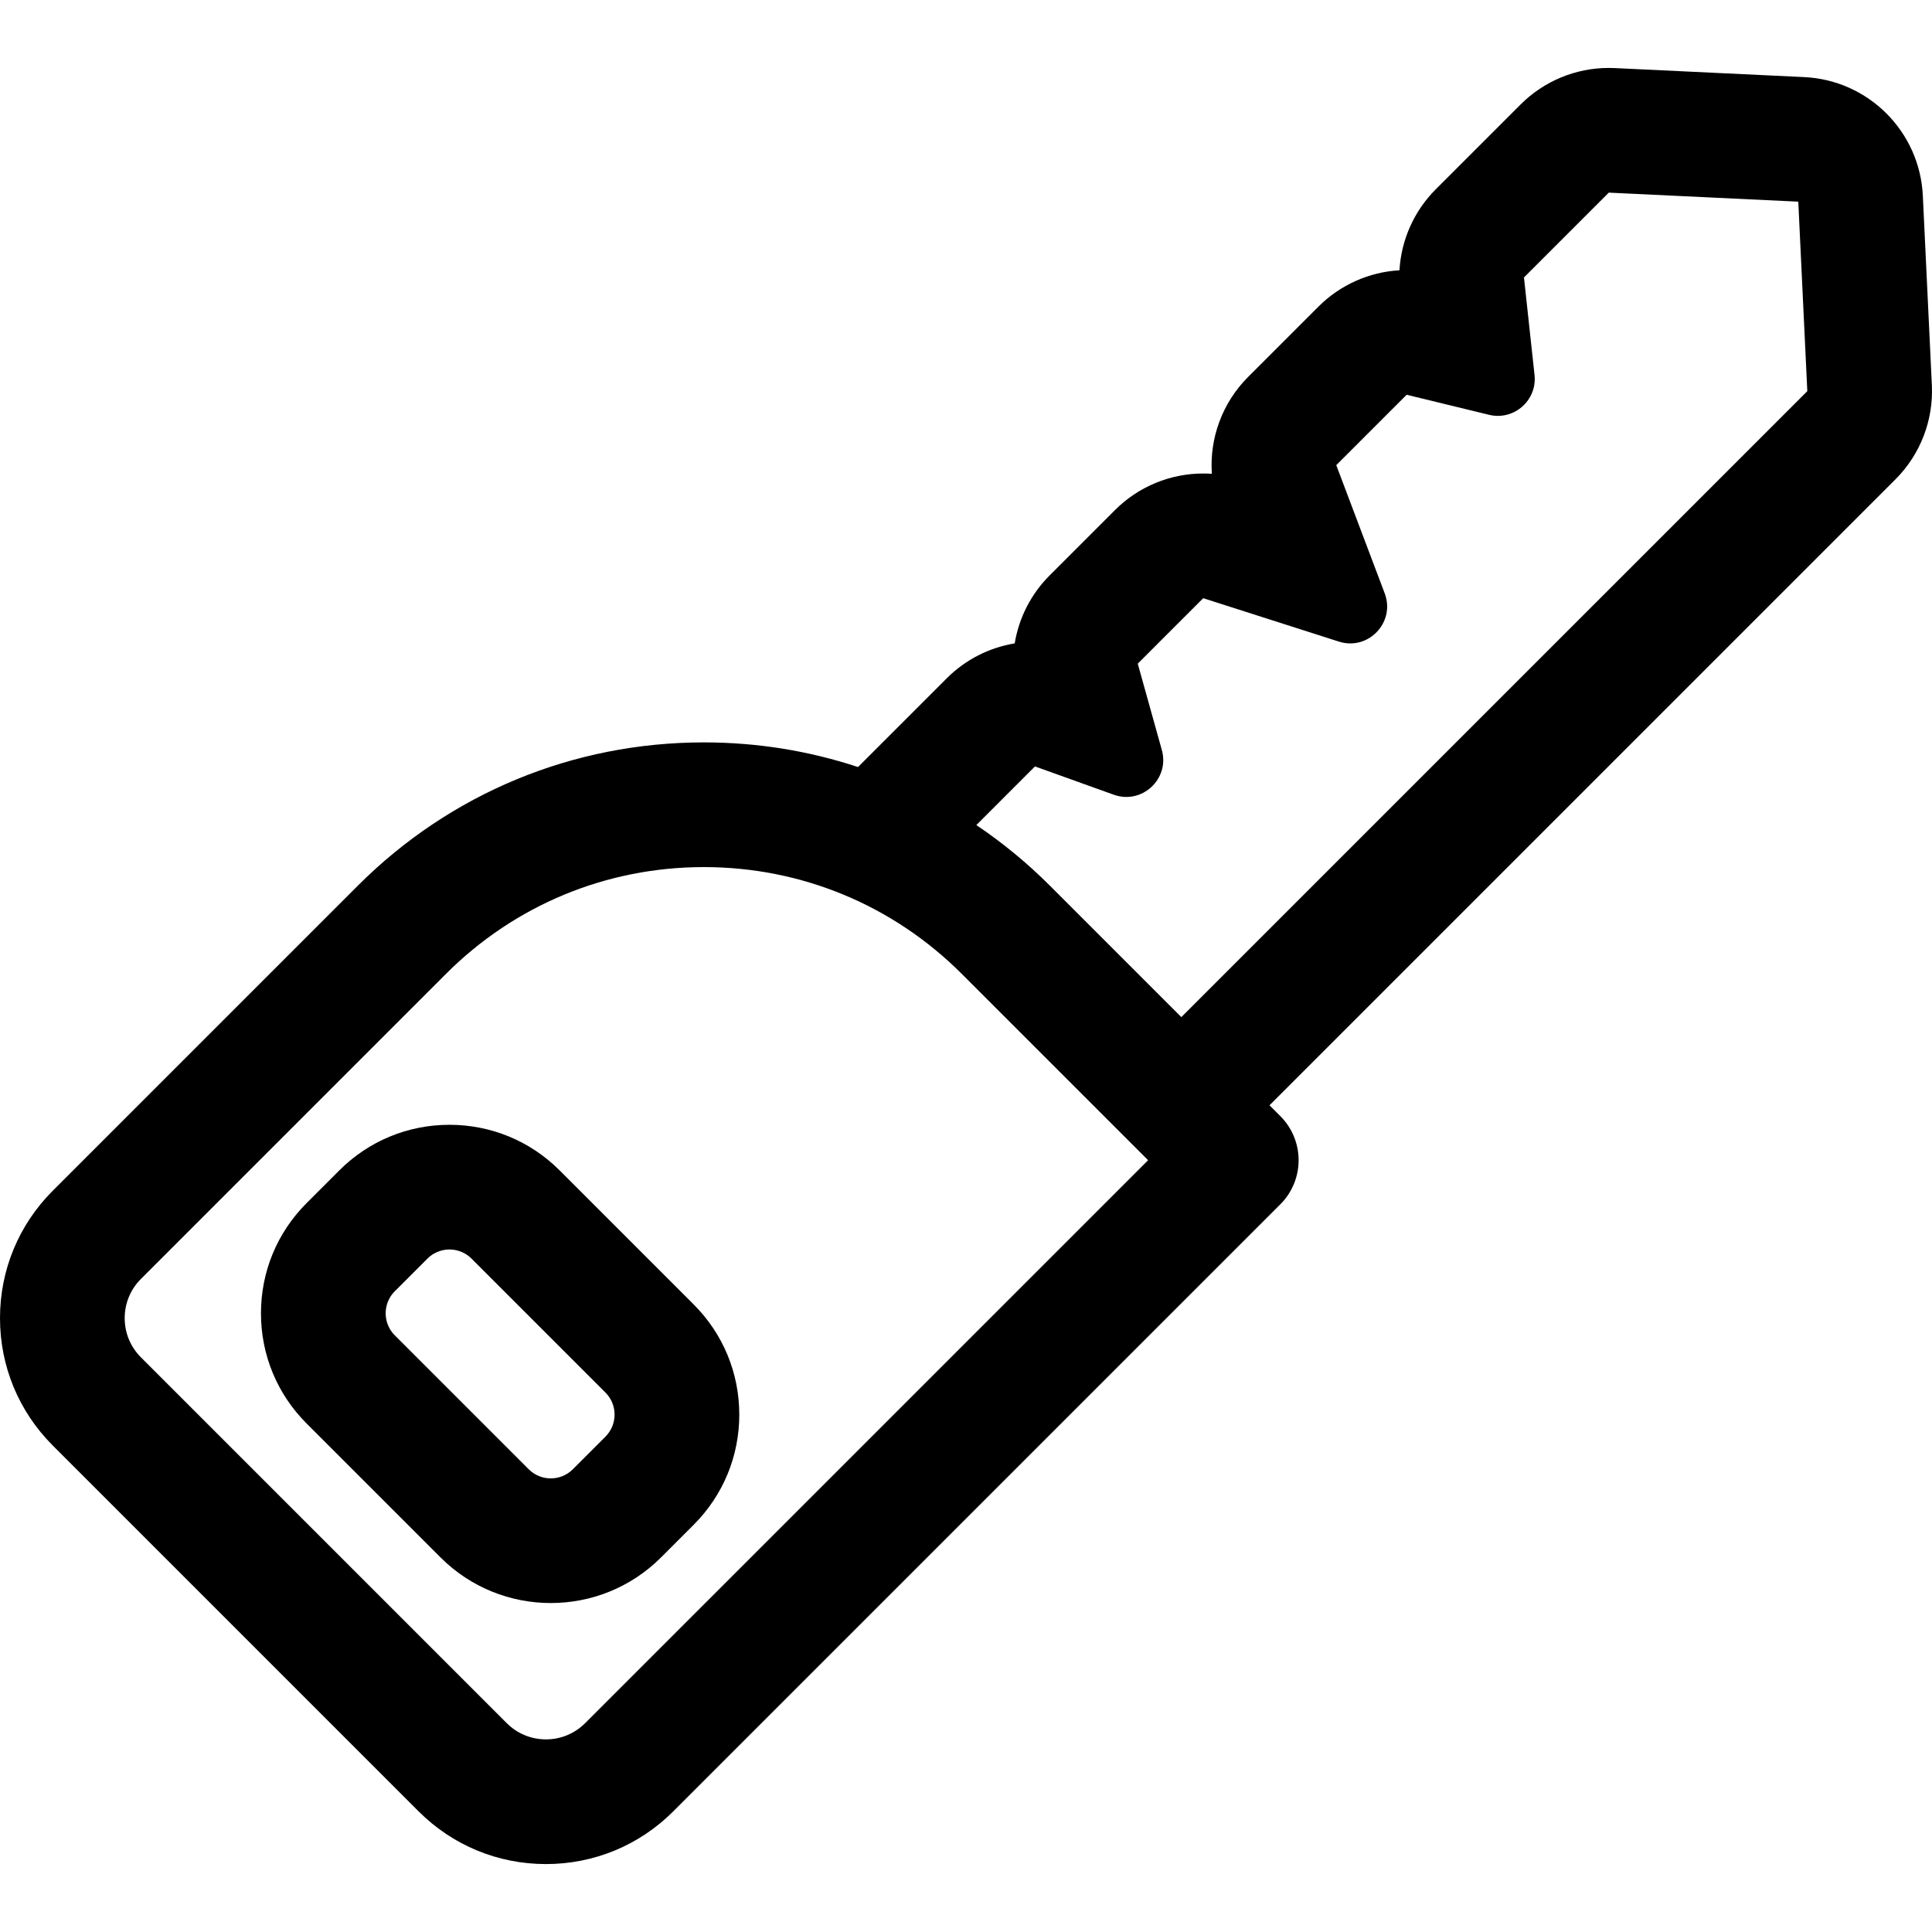 <?xml version="1.0" encoding="iso-8859-1"?>
<!-- Generator: Adobe Illustrator 19.0.0, SVG Export Plug-In . SVG Version: 6.00 Build 0)  -->
<svg version="1.1" id="Layer_1" xmlns="http://www.w3.org/2000/svg" xmlns:xlink="http://www.w3.org/1999/xlink" x="0px" y="0px"
	 viewBox="0 0 512 512" style="enable-background:new 0 0 512 512;" xml:space="preserve">
<g>
	<g>
		<path d="M183.819,345.677l-35.496-35.496c-7.802-7.802-18.176-12.098-29.209-12.098c-11.034,0-21.408,4.296-29.209,12.098
			l-8.649,8.648c-7.802,7.802-12.098,18.176-12.098,29.209c0,11.034,4.296,21.408,12.098,29.209l35.496,35.496
			c8.052,8.052,18.629,12.078,29.208,12.078c10.578,0,21.156-4.026,29.211-12.078l8.648-8.649
			c7.802-7.802,12.098-18.174,12.098-29.208C195.917,363.851,191.621,353.479,183.819,345.677z M160.452,380.726l-8.649,8.648
			c-3.222,3.222-8.463,3.219-11.682,0.001l-35.496-35.497c-2.105-2.105-2.419-4.563-2.419-5.84c0-1.278,0.314-3.735,2.419-5.842
			l8.649-8.649c2.105-2.105,4.564-2.419,5.842-2.419c1.278,0,3.736,0.314,5.841,2.419l35.496,35.496
			C163.673,372.265,163.673,377.505,160.452,380.726z"/>
	</g>
</g>
<g>
	<g>
		<path d="M511.963,102.088l-2.391-50.22c-0.81-17.016-14.422-30.627-31.437-31.437l-50.219-2.391
			c-0.525-0.025-1.051-0.037-1.574-0.037c-8.743,0-17.153,3.468-23.365,9.679L380.497,50.16c-5.776,5.775-9.162,13.435-9.624,21.464
			c-7.984,0.462-15.653,3.815-21.464,9.625l-18.653,18.653c-6.869,6.869-10.253,16.273-9.601,25.661
			c-0.763-0.053-1.527-0.079-2.289-0.079c-8.632,0-17.076,3.385-23.372,9.68l-17.349,17.349c-4.969,4.969-8.134,11.29-9.24,17.994
			c-6.688,1.103-13.009,4.254-17.994,9.24l-23.528,23.528c-13.006-4.299-26.758-6.532-40.854-6.532
			c-34.649,0-67.224,13.493-91.725,37.994l-80.821,80.821C4.967,324.573,0,336.563,0,349.317c0,12.755,4.967,24.745,13.985,33.762
			l96.933,96.934c9.019,9.018,21.009,13.984,33.763,13.984c12.755,0,24.745-4.967,33.762-13.985L339.306,319.15
			c3.099-3.099,4.84-7.301,4.84-11.683s-1.74-8.584-4.84-11.683l-2.872-2.872L502.32,127.027
			C508.905,120.443,512.405,111.388,511.963,102.088z M155.077,456.647c-2.777,2.777-6.468,4.306-10.396,4.306
			c-3.926,0-7.618-1.529-10.396-4.306l-96.933-96.934c-2.777-2.777-4.306-6.468-4.306-10.395s1.53-7.619,4.306-10.396l80.821-80.821
			c18.259-18.259,42.535-28.314,68.358-28.314s50.098,10.055,68.359,28.314l49.367,49.367L155.077,456.647z M313.068,269.545
			l-34.812-34.811c-6.044-6.044-12.581-11.414-19.517-16.082l15.541-15.541l20.877,7.496c7.483,2.687,14.879-4.191,12.742-11.849
			l-6.385-22.88l17.349-17.349l35.953,11.499c7.804,2.496,15.041-5.124,12.143-12.789l-12.836-33.971l18.653-18.653l21.838,5.312
			c6.595,1.604,12.782-3.823,12.051-10.57l-2.8-25.83l22.478-22.478l50.22,2.391l2.391,50.22L313.068,269.545z"/>
	</g>
</g>
<g>
</g>
<g>
</g>
<g>
</g>
<g>
</g>
<g>
</g>
<g>
</g>
<g>
</g>
<g>
</g>
<g>
</g>
<g>
</g>
<g>
</g>
<g>
</g>
<g>
</g>
<g>
</g>
<g>
</g>
</svg>

